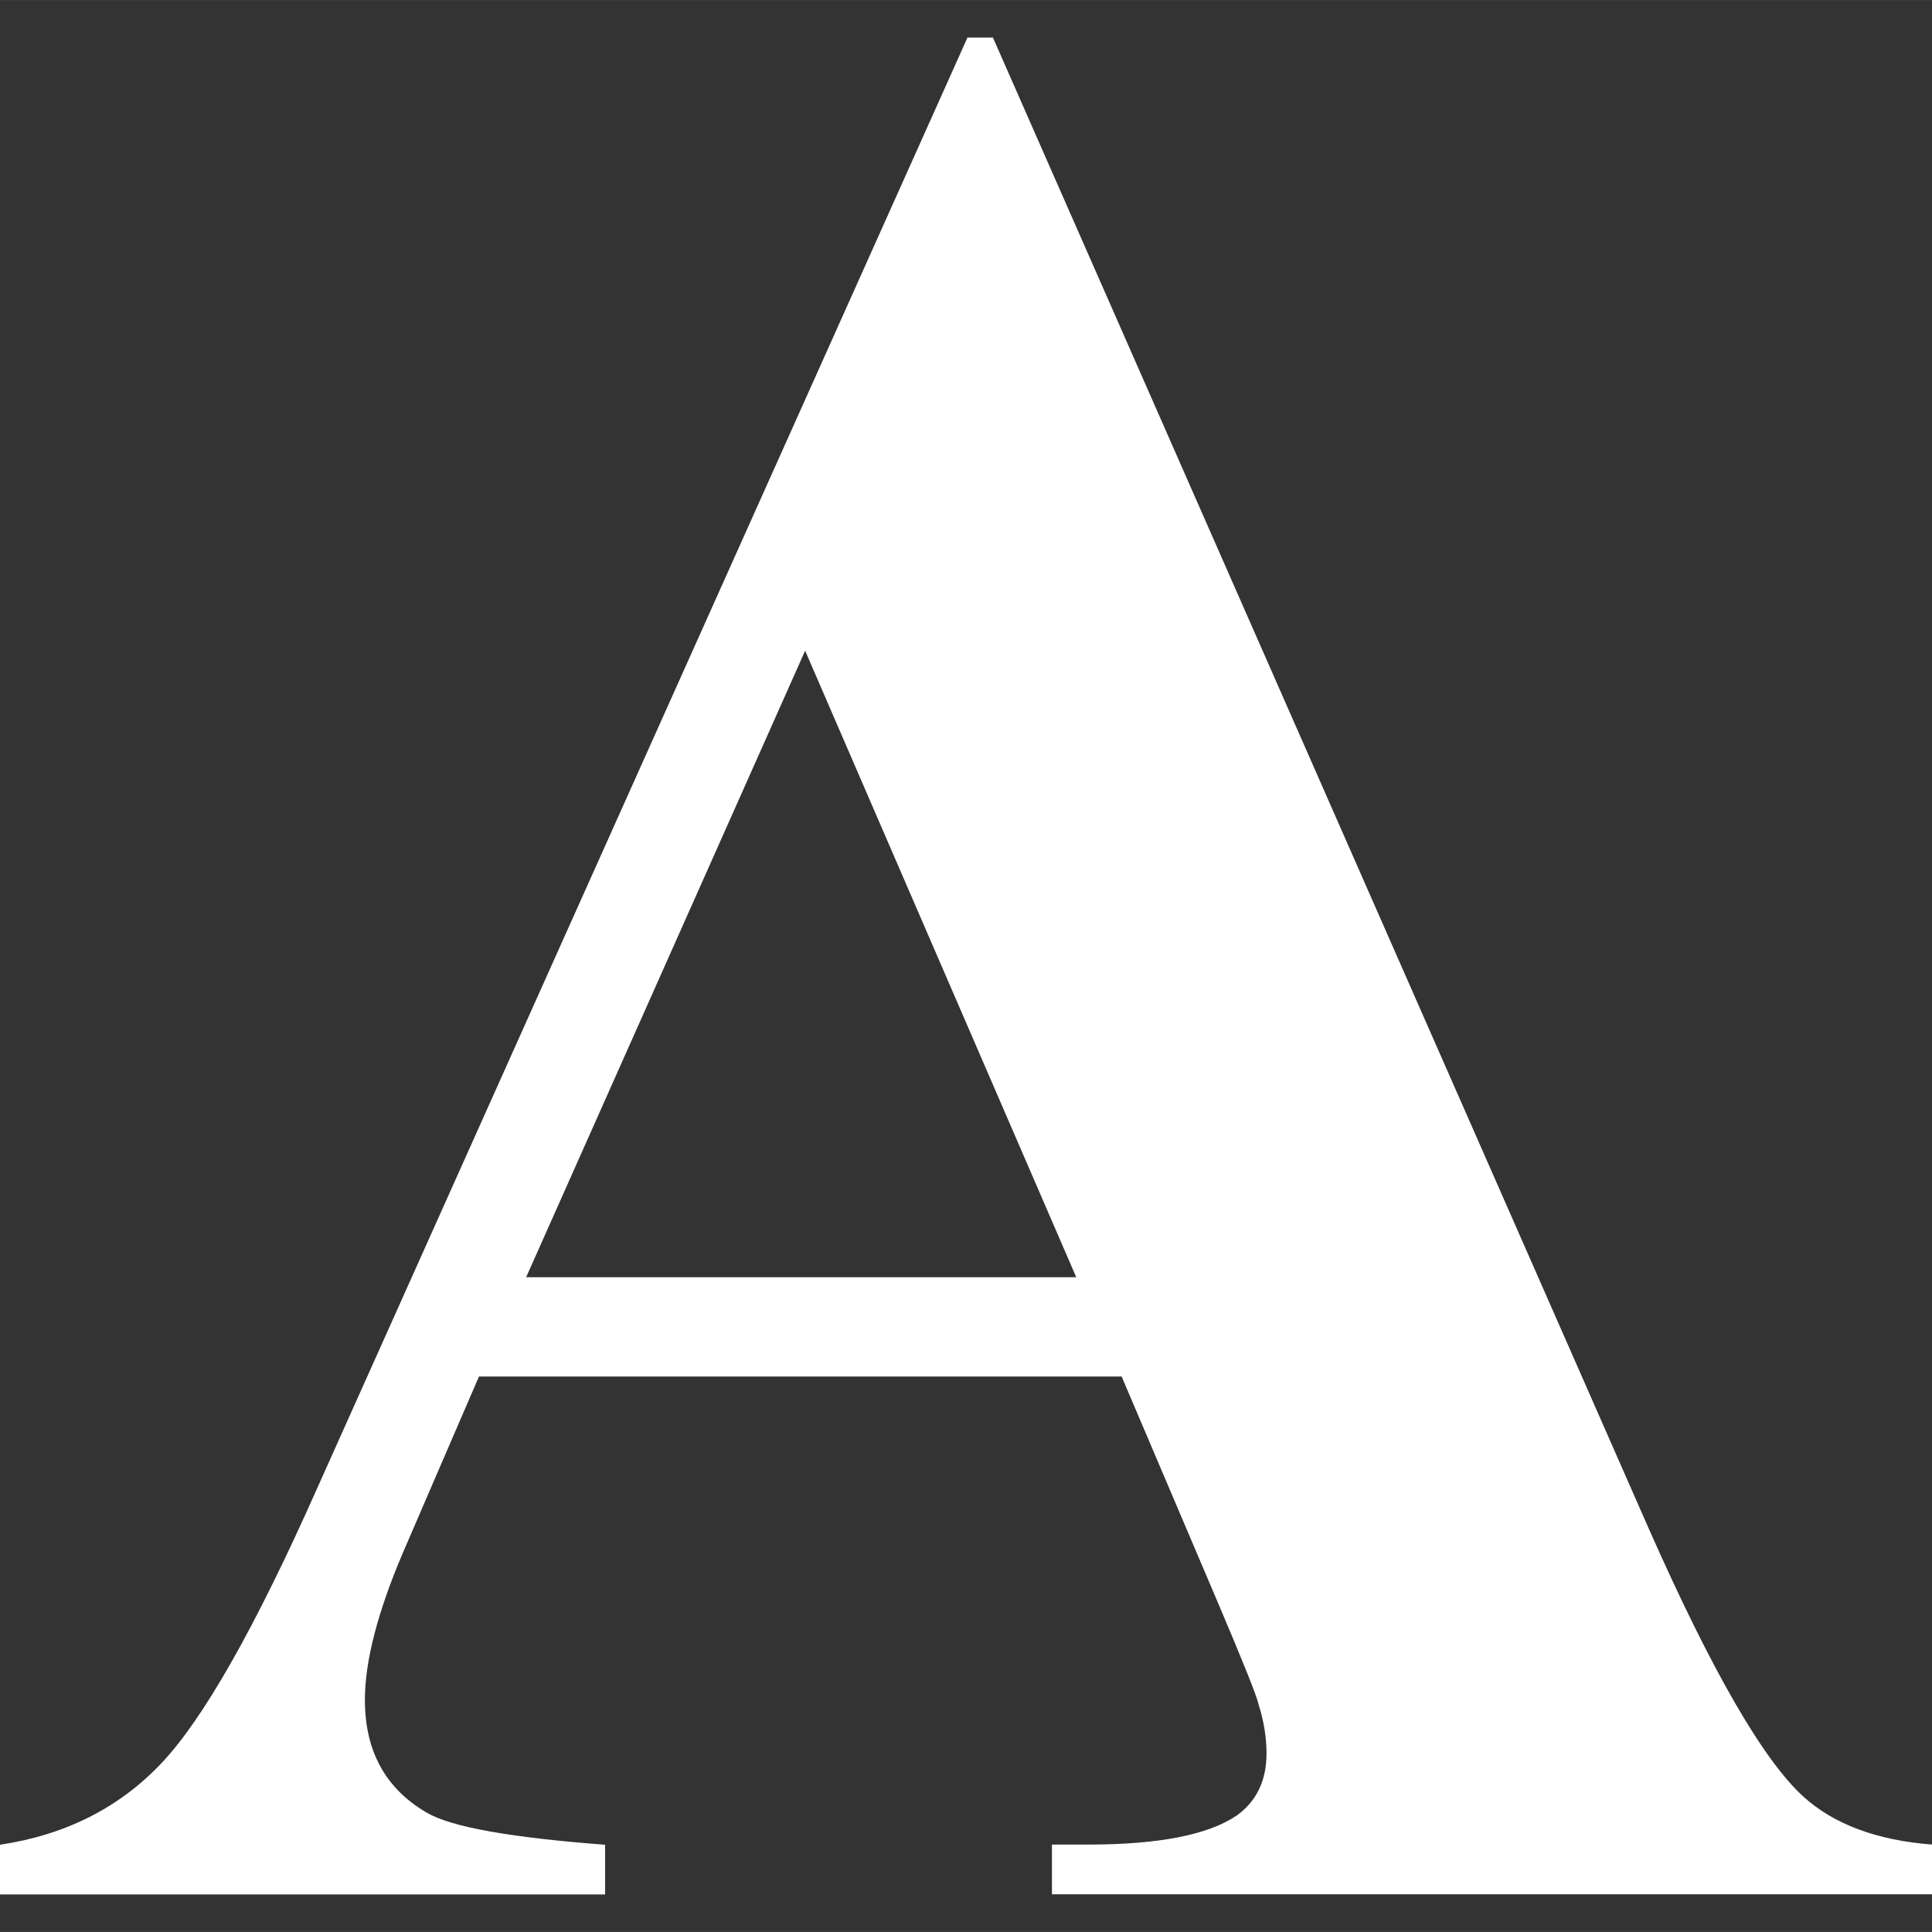<?xml version="1.0" encoding="iso-8859-1"?>
<!-- Uploaded to: SVG Repo, www.svgrepo.com, Generator: SVG Repo Mixer Tools -->
<!DOCTYPE svg PUBLIC "-//W3C//DTD SVG 1.1//EN" "http://www.w3.org/Graphics/SVG/1.1/DTD/svg11.dtd">
<svg fill="white" version="1.1" id="Capa_1" xmlns="http://www.w3.org/2000/svg" xmlns:xlink="http://www.w3.org/1999/xlink" 
	 width="800px" height="800px" viewBox="0 0 32.181 32.18"
	 xml:space="preserve">
<rect x="0" y="0" width="32.181" height="32.18" fill="#333333" stroke="none"/>
<g>
	<path d="M30.037,29.924c-0.67-0.611-1.525-2.094-2.567-4.447L16.539,0.625h-0.424L5.276,24.805
		c-1.028,2.311-1.893,3.834-2.593,4.57c-0.7,0.738-1.595,1.189-2.683,1.352v0.828h10.079v-0.828
		C8.5,30.608,7.511,30.43,7.107,30.192c-0.687-0.401-1.029-1.026-1.029-1.877c0-0.641,0.209-1.453,0.627-2.438l1.273-2.949h10.705
		l1.608,3.777c0.416,0.98,0.642,1.541,0.67,1.676c0.091,0.283,0.135,0.559,0.135,0.826c0,0.447-0.163,0.791-0.49,1.029
		c-0.479,0.328-1.305,0.488-2.48,0.488h-0.604v0.828h14.659v-0.828C31.261,30.653,30.545,30.385,30.037,29.924z M8.764,21.274
		l4.647-10.436l4.516,10.436H8.764z"/>
</g>
</svg>